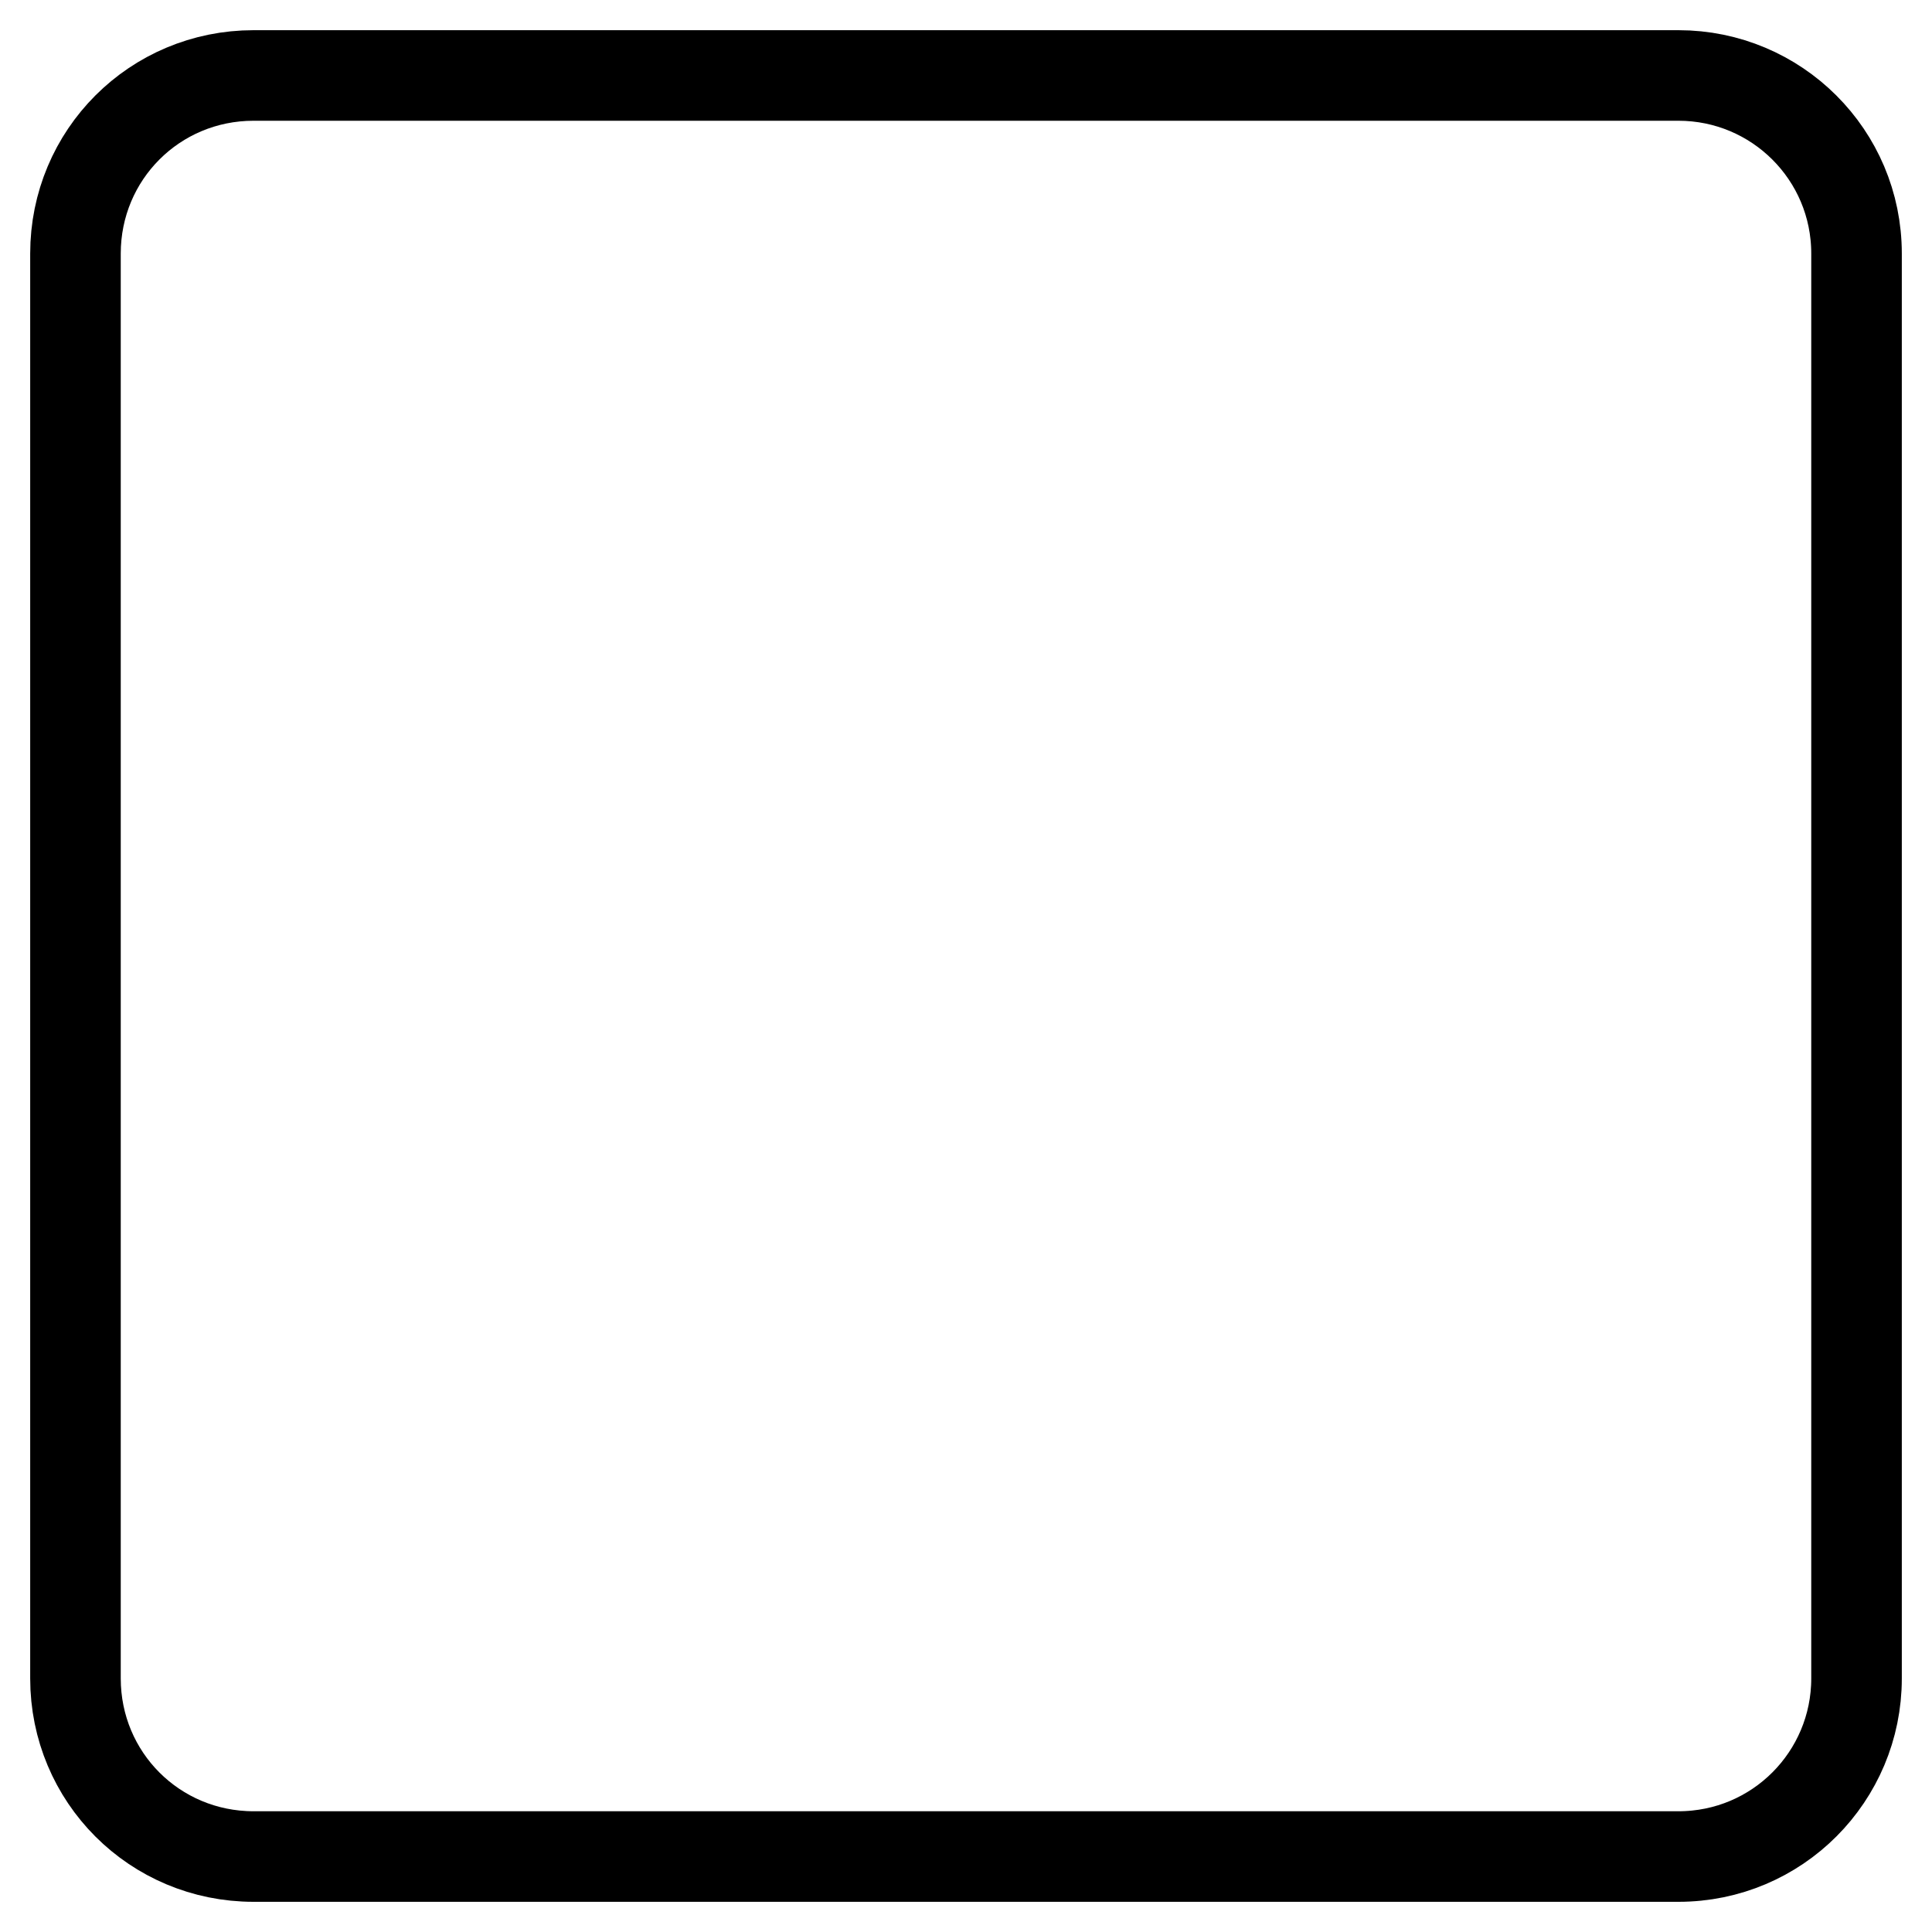 <?xml version="1.0" encoding="utf-8"?>
<!-- Svg Vector Icons : http://www.onlinewebfonts.com/icon -->
<!DOCTYPE svg PUBLIC "-//W3C//DTD SVG 1.1//EN" "http://www.w3.org/Graphics/SVG/1.1/DTD/svg11.dtd">
<svg version="1.1" xmlns="http://www.w3.org/2000/svg" xmlns:xlink="http://www.w3.org/1999/xlink" x="0px" y="0px" viewBox="0 0 256 256" enable-background="new 0 0 256 256" xml:space="preserve">
<g> <path stroke-width="12" fill-opacity="0" stroke="#000000"  d="M33.6,10h188.8c13,0,23.6,10.5,23.6,23.6v188.8c0,13-10.5,23.6-23.6,23.6H33.6C20.5,246,10,235.5,10,222.4 V33.6C10,20.5,20.5,10,33.6,10z"/></g>
</svg>